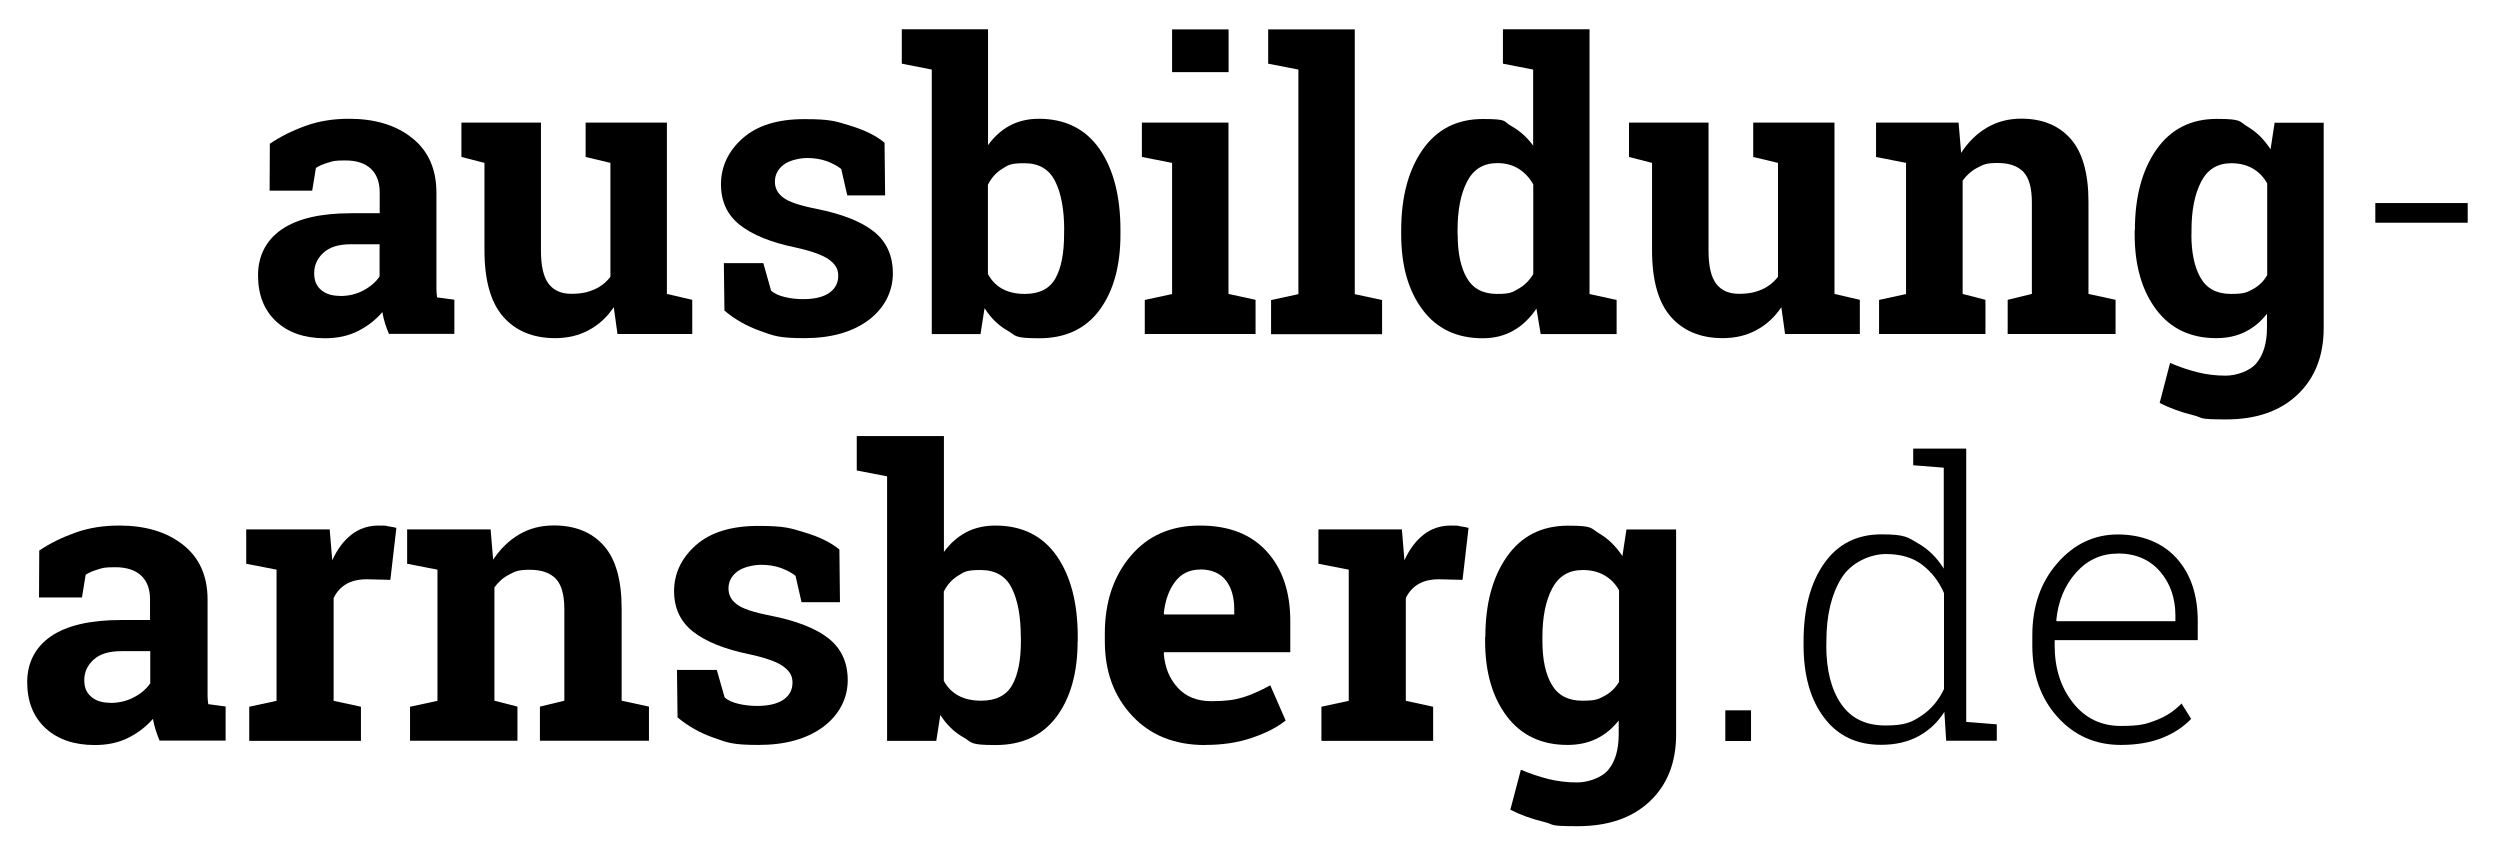 <?xml version="1.0" encoding="UTF-8"?>
<svg xmlns="http://www.w3.org/2000/svg" id="Ebene_2" version="1.1" viewBox="0 0 2159.6 727.9">
  <g>
    <path d="M336.1,288.7c-1.3-3-2.5-6.2-3.5-9.4s-1.8-6.4-2.3-9.7c-5.8,6.8-12.8,12.2-21.1,16.4-8.3,4.2-17.8,6.2-28.5,6.2-17.7,0-31.8-4.9-42.2-14.6-10.4-9.7-15.6-23-15.6-39.7s6.8-30.3,20.4-39.7c13.6-9.3,33.5-14,59.8-14h24.9v-17.9c0-8.8-2.5-15.6-7.5-20.4-5-4.8-12.4-7.3-22.2-7.3s-10.5.6-14.9,1.9c-4.3,1.3-7.9,2.8-10.5,4.6l-3.2,19.6h-36.8l.2-40.5c8.9-6.1,19.1-11.2,30.7-15.4,11.5-4.2,24.1-6.2,37.7-6.2,22.4,0,40.6,5.5,54.5,16.6,14,11.1,21,26.9,21,47.3v75.4c0,2.8,0,5.5,0,7.9,0,2.5.3,4.8.6,7.1l14.9,2v29.5h-56.3ZM293.9,255.7c7.3,0,14-1.6,20-4.8,6-3.2,10.7-7.2,14-12.1v-27.8h-24.9c-10.4,0-18.2,2.4-23.6,7.3-5.3,4.9-8,10.8-8,17.6s2,11,5.9,14.5c4,3.5,9.4,5.2,16.5,5.2Z"></path>
    <path d="M530.1,265.5c-5.8,8.6-12.9,15.1-21.5,19.7-8.5,4.6-18.2,6.9-29.1,6.9-19,0-34-6.2-44.8-18.5-10.8-12.3-16.2-31.5-16.2-57.5v-75.4l-19.9-5.1v-29.7h68.7v110.6c0,13.3,2.2,22.8,6.6,28.6,4.4,5.8,10.9,8.7,19.6,8.7s14.3-1.3,20-3.8c5.6-2.5,10.2-6.2,13.8-10.9v-98.4l-21.4-5.1v-29.7h70.2v148l21.9,5.1v29.5h-64.6l-3.2-23.1Z"></path>
    <path d="M764.6,168.8h-32.7l-5.2-22.8c-3.3-2.7-7.5-4.9-12.6-6.8-5.1-1.8-10.7-2.7-16.8-2.7s-15.4,1.9-20.4,5.8c-5,3.9-7.5,8.8-7.5,14.6s2.4,10.1,7.2,13.8c4.8,3.7,14.4,6.9,28.7,9.7,22.4,4.5,39,11.1,49.8,19.8,10.8,8.7,16.2,20.7,16.2,36s-7,29.8-21,40.3c-14,10.4-32.4,15.6-55.2,15.6s-26.7-2.1-38.3-6.2c-11.6-4.1-22-10-31-17.6l-.5-41h34.1l6.7,23.8c2.9,2.5,6.8,4.3,11.9,5.5,5,1.2,10.2,1.8,15.7,1.8,9.9,0,17.5-1.8,22.6-5.4,5.2-3.6,7.8-8.5,7.8-14.7s-2.6-10.1-7.9-14c-5.2-3.9-14.9-7.4-28.9-10.5-21.3-4.4-37.3-10.9-48.2-19.5-10.9-8.6-16.3-20.3-16.3-35.2s6.2-28.5,18.7-39.6c12.5-11.1,30.2-16.6,53.3-16.6s27.3,1.9,39.8,5.7c12.5,3.8,22.4,8.7,29.5,14.7l.5,45.4Z"></path>
    <path d="M967.9,202.4c0,27.2-6,49-18,65.3-12,16.3-29.4,24.5-52.1,24.5s-19.8-2.2-27.6-6.7c-7.8-4.4-14.4-10.9-19.7-19.3l-3.5,22.4h-42.1V60.1l-25.9-5.1v-29.7h74.5v100.1c5.2-7.3,11.5-12.9,18.8-16.9,7.3-3.9,15.7-5.9,25.1-5.9,22.9,0,40.4,8.8,52.5,26.2,12,17.5,18,40.8,18,70v3.5ZM919.3,198.9c0-17.8-2.6-31.9-7.8-42.3-5.2-10.4-14-15.6-26.5-15.6s-14,1.6-19.2,4.8c-5.2,3.2-9.4,7.8-12.4,13.8v77.1c3,5.6,7.2,9.9,12.4,12.8,5.3,2.9,11.8,4.4,19.5,4.4,12.6,0,21.4-4.5,26.4-13.4,5-8.9,7.5-21.6,7.5-38.1v-3.5Z"></path>
    <path d="M988.9,259.1l23.6-5.1v-113.3l-26.1-5.1v-29.7h74.8v148l23.4,5.1v29.5h-95.7v-29.5ZM1061.3,62.3h-48.8V25.4h48.8v37Z"></path>
    <path d="M1095.5,55.1v-29.7h74.8v228.7l23.6,5.1v29.5h-95.9v-29.5l23.6-5.1V60.1l-26.1-5.1Z"></path>
    <path d="M1327.4,266.4c-5.7,8.4-12.4,14.9-20.1,19.2-7.7,4.4-16.6,6.6-26.5,6.6-22.3,0-39.6-8.2-51.9-24.6-12.3-16.4-18.5-38.1-18.5-65.1v-3.5c0-28.8,6.2-52,18.5-69.7,12.4-17.7,29.7-26.5,52.1-26.5s17.1,2,24.4,6c7.2,4,13.6,9.6,19,17V60.1l-26.1-5.1v-29.7h74.8v228.7l23.4,5.1v29.5h-65.6l-3.7-22.3ZM1259.2,202.4c0,16,2.6,28.6,7.9,37.7,5.3,9.2,13.9,13.8,26,13.8s13.3-1.5,18.5-4.4c5.2-2.9,9.5-7.1,12.9-12.7v-77.5c-3.3-5.8-7.6-10.4-12.8-13.6s-11.3-4.8-18.3-4.8c-11.9,0-20.6,5.3-26.1,16-5.5,10.7-8.2,24.6-8.2,41.9v3.5Z"></path>
    <path d="M1538.7,265.5c-5.8,8.6-12.9,15.1-21.5,19.7-8.5,4.6-18.2,6.9-29.1,6.9-19,0-34-6.2-44.8-18.5-10.8-12.3-16.2-31.5-16.2-57.5v-75.4l-19.9-5.1v-29.7h68.7v110.6c0,13.3,2.2,22.8,6.6,28.6,4.4,5.8,10.9,8.7,19.6,8.7s14.3-1.3,20-3.8c5.6-2.5,10.2-6.2,13.8-10.9v-98.4l-21.4-5.1v-29.7h70.2v148l21.9,5.1v29.5h-64.6l-3.2-23.1Z"></path>
    <path d="M1623.1,259.1l23.4-5.1v-113.3l-25.9-5.1v-29.7h71.3l2.2,26.2c6-9.3,13.4-16.6,22.2-21.8,8.8-5.2,18.7-7.8,29.6-7.8,18.3,0,32.5,5.8,42.8,17.4,10.2,11.6,15.4,29.8,15.4,54.5v79.5l23.4,5.1v29.5h-93.2v-29.5l20.9-5.1v-79.3c0-12.3-2.5-21-7.3-26.1-4.9-5.1-12.3-7.7-22.2-7.7s-12.3,1.3-17.4,4c-5.1,2.6-9.4,6.4-12.9,11.2v97.9l19.7,5.1v29.5h-91.9v-29.5Z"></path>
    <path d="M1844.2,198.9c0-28.8,6.2-52,18.6-69.7,12.4-17.7,29.8-26.5,52.2-26.5s19,2.3,26.7,6.8c7.7,4.6,14.3,11.1,19.7,19.5l3.5-23h42.4v177.2c0,24.1-7.5,43.3-22.5,57.6-15,14.3-35.6,21.5-61.7,21.5s-18.8-1.3-29.1-3.8c-10.2-2.5-19.7-6-28.4-10.4l9-34.6c7.8,3.4,15.6,6,23.4,8,7.8,2,16,3,24.7,3s20.8-3.7,26.7-11c5.9-7.3,8.9-17.5,8.9-30.5v-12c-5.3,6.9-11.6,12.1-18.9,15.7-7.2,3.6-15.5,5.4-24.9,5.4-22.2,0-39.5-8.2-51.9-24.7-12.4-16.5-18.6-38.2-18.6-65.1v-3.5ZM1893,202.4c0,16,2.7,28.6,8,37.7,5.3,9.2,14,13.8,26.1,13.8s13.8-1.4,19-4.1c5.2-2.8,9.3-6.8,12.4-12.1v-79.3c-3.1-5.5-7.3-9.8-12.4-12.8-5.2-3-11.4-4.6-18.6-4.6-11.9,0-20.6,5.3-26.1,16-5.5,10.7-8.3,24.6-8.3,41.9v3.5Z"></path>
    <path d="M2131.7,192.4h-79.8v-17h79.8v17Z"></path>
  </g>
  <g>
    <path d="M138,640.1c-1.3-3-2.5-6.2-3.5-9.4s-1.8-6.4-2.4-9.7c-5.9,6.8-13,12.2-21.4,16.4-8.4,4.2-18,6.2-28.8,6.2-17.9,0-32.1-4.9-42.6-14.6-10.5-9.7-15.8-23-15.8-39.7s6.9-30.3,20.6-39.7c13.7-9.3,33.9-14,60.4-14h25.1v-17.9c0-8.8-2.5-15.6-7.6-20.4-5.1-4.8-12.5-7.3-22.4-7.3s-10.6.6-15,1.9c-4.4,1.3-7.9,2.8-10.6,4.6l-3.2,19.6h-37.1l.2-40.5c9-6.1,19.3-11.2,31-15.4,11.6-4.2,24.3-6.2,38.1-6.2,22.6,0,41,5.5,55.1,16.6,14.1,11.1,21.2,26.9,21.2,47.3v75.4c0,2.8,0,5.5,0,7.9,0,2.5.3,4.8.6,7.1l15,2v29.5h-56.9ZM95.3,607.2c7.4,0,14.2-1.6,20.3-4.8,6.1-3.2,10.8-7.2,14.2-12.1v-27.8h-25.1c-10.5,0-18.4,2.4-23.8,7.3-5.4,4.9-8.1,10.8-8.1,17.6s2,11,6,14.5c4,3.5,9.5,5.2,16.6,5.2Z"></path>
    <path d="M215.3,610.5l23.6-5.1v-113.3l-26.2-5.1v-29.7h72.1l2.2,26.7c4.3-9.5,9.8-16.8,16.5-22.1,6.8-5.3,14.6-7.9,23.5-7.9s5.3.2,8.2.6c2.9.4,5.3.9,7.2,1.4l-5.2,44.9-20.3-.5c-7.2,0-13.2,1.4-17.9,4.2-4.7,2.8-8.3,6.8-10.8,12v88.8l23.6,5.1v29.5h-96.5v-29.5Z"></path>
    <path d="M354.3,610.5l23.6-5.1v-113.3l-26.2-5.1v-29.7h72.1l2.2,26.2c6.1-9.3,13.6-16.6,22.4-21.8,8.9-5.2,18.8-7.8,29.9-7.8,18.5,0,32.9,5.8,43.2,17.4,10.4,11.6,15.5,29.8,15.5,54.5v79.5l23.6,5.1v29.5h-94.2v-29.5l21.1-5.1v-79.3c0-12.3-2.5-21-7.4-26.1-5-5.1-12.4-7.7-22.4-7.7s-12.4,1.3-17.6,4c-5.2,2.6-9.5,6.4-13,11.2v97.9l19.9,5.1v29.5h-92.8v-29.5Z"></path>
    <path d="M725.5,520.2h-33.1l-5.2-22.8c-3.4-2.7-7.6-4.9-12.7-6.8-5.1-1.8-10.8-2.7-17-2.7s-15.5,1.9-20.6,5.8c-5.1,3.9-7.6,8.8-7.6,14.6s2.4,10.1,7.3,13.8c4.8,3.7,14.5,6.9,29,9.7,22.6,4.5,39.4,11.1,50.3,19.8,10.9,8.7,16.4,20.7,16.4,36s-7.1,29.8-21.2,40.3c-14.1,10.4-32.7,15.6-55.8,15.6s-27-2.1-38.7-6.2c-11.8-4.1-22.2-10-31.3-17.6l-.5-41h34.4l6.8,23.8c2.9,2.5,6.9,4.3,12,5.5,5.1,1.2,10.4,1.8,15.9,1.8,10,0,17.6-1.8,22.9-5.4,5.2-3.6,7.8-8.5,7.8-14.7s-2.6-10.1-7.9-14c-5.3-3.9-15-7.4-29.2-10.5-21.5-4.4-37.7-10.9-48.7-19.5-11-8.6-16.5-20.3-16.5-35.2s6.3-28.5,18.9-39.6c12.6-11.1,30.5-16.6,53.8-16.6s27.6,1.9,40.3,5.7c12.7,3.8,22.6,8.7,29.8,14.7l.5,45.4Z"></path>
    <path d="M930.9,553.8c0,27.2-6.1,49-18.2,65.3-12.2,16.3-29.7,24.5-52.7,24.5s-20-2.2-27.8-6.7c-7.9-4.4-14.5-10.9-19.9-19.3l-3.5,22.4h-42.5v-228.5l-26.2-5.1v-29.7h75.3v100.1c5.3-7.3,11.6-12.9,19-16.9,7.4-3.9,15.8-5.9,25.4-5.9,23.2,0,40.8,8.8,53,26.2,12.2,17.5,18.2,40.8,18.2,70v3.5ZM881.8,550.3c0-17.8-2.6-31.9-7.8-42.3-5.2-10.4-14.2-15.6-26.8-15.6s-14.1,1.6-19.4,4.8c-5.3,3.2-9.5,7.8-12.5,13.8v77.1c3,5.6,7.2,9.9,12.6,12.8,5.3,2.9,11.9,4.4,19.7,4.4,12.7,0,21.6-4.5,26.7-13.4,5.1-8.9,7.6-21.6,7.6-38.1v-3.5Z"></path>
    <path d="M1041.1,643.6c-26.3,0-47.4-8.4-63.1-25.3-15.8-16.9-23.6-38.3-23.6-64.3v-6.8c0-27.1,7.5-49.5,22.4-67,14.9-17.6,34.9-26.3,60-26.2,24.6,0,43.8,7.4,57.4,22.3,13.6,14.9,20.4,34.9,20.4,60.3v26.8h-109l-.3,1c.9,12,4.9,21.9,12.1,29.7,7.1,7.8,16.8,11.6,29.1,11.6s20-1.1,27.2-3.3c7.2-2.2,15.1-5.7,23.6-10.4l13.3,30.4c-7.5,6-17.3,11-29.3,15-12,4.1-25.3,6.1-40.1,6.1ZM1036.7,492c-9.1,0-16.3,3.5-21.6,10.5-5.3,7-8.6,16.1-9.8,27.5l.5.8h60.4v-4.4c0-10.5-2.4-18.8-7.3-25.1-4.9-6.2-12.3-9.4-22.2-9.4Z"></path>
    <path d="M1141.5,610.5l23.6-5.1v-113.3l-26.2-5.1v-29.7h72.1l2.2,26.7c4.3-9.5,9.8-16.8,16.5-22.1,6.8-5.3,14.6-7.9,23.5-7.9s5.3.2,8.2.6c2.9.4,5.3.9,7.2,1.4l-5.2,44.9-20.3-.5c-7.2,0-13.2,1.4-17.9,4.2-4.7,2.8-8.3,6.8-10.8,12v88.8l23.6,5.1v29.5h-96.5v-29.5Z"></path>
    <path d="M1283.1,550.3c0-28.8,6.3-52,18.8-69.7,12.5-17.7,30.1-26.5,52.7-26.5s19.2,2.3,27,6.8c7.8,4.6,14.4,11.1,19.9,19.5l3.5-23h42.9v177.2c0,24.1-7.6,43.3-22.7,57.6-15.1,14.3-35.9,21.5-62.4,21.5s-19-1.3-29.4-3.8c-10.4-2.5-19.9-6-28.7-10.4l9.1-34.6c7.9,3.4,15.8,6,23.6,8,7.9,2,16.2,3,25,3s21-3.7,27-11c6-7.3,8.9-17.5,8.9-30.5v-12c-5.4,6.9-11.8,12.1-19.1,15.7-7.3,3.6-15.7,5.4-25.1,5.4-22.4,0-39.9-8.2-52.4-24.7-12.5-16.5-18.8-38.2-18.8-65.1v-3.5ZM1332.4,553.8c0,16,2.7,28.6,8.1,37.7,5.4,9.2,14.2,13.8,26.3,13.8s13.9-1.4,19.2-4.1c5.2-2.8,9.4-6.8,12.6-12.1v-79.3c-3.2-5.5-7.3-9.8-12.6-12.8-5.2-3-11.5-4.6-18.8-4.6-12,0-20.8,5.3-26.4,16-5.6,10.7-8.4,24.6-8.4,41.9v3.5Z"></path>
    <path d="M1512.6,640.1h-22.2v-26.5h22.2v26.5Z"></path>
    <path d="M1679.7,614.8c-5.8,9.2-13.3,16.2-22.5,21.2-9.2,5-20,7.4-32.4,7.4-20.9,0-37.3-7.8-49.1-23.5-11.8-15.6-17.7-36.5-17.7-62.6v-3.4c0-27.9,5.9-50.3,17.7-67.1,11.8-16.8,28.3-25.2,49.4-25.2s22.8,2.6,31.7,7.7c9,5.1,16.4,12.4,22.3,21.9v-87.2l-26.4-2.1v-14.4h45.8v236.1l26.4,2.1v14.2h-43.7l-1.6-25.2ZM1577.6,557.4c0,21.1,4.2,38,12.7,50.5,8.5,12.5,21.2,18.8,38.3,18.8s22.8-2.8,31.2-8.4c8.4-5.6,14.9-13.3,19.5-23.1v-82.9c-4.3-9.9-10.5-18-18.7-24.3-8.1-6.3-18.7-9.4-31.6-9.4s-29.9,7-38.4,21c-8.6,14-12.9,32.1-12.9,54.5v3.4Z"></path>
    <path d="M1832,643.5c-22,0-40.2-8.1-54.7-24.2-14.5-16.1-21.7-36.7-21.7-61.6v-8.9c0-25,7.2-45.8,21.6-62.3,14.4-16.5,31.8-24.8,52.2-24.8s38.4,6.8,50.7,20.4,18.4,31.7,18.4,54.4v16.5h-123.6v4.7c0,19.6,5.3,36.1,15.8,49.4,10.5,13.3,24.3,20,41.3,20s22.2-1.7,30.7-5c8.5-3.3,15.8-8.1,21.8-14.4l8.3,13.3c-6.6,6.9-14.9,12.4-24.9,16.4-10,4-22,6.1-35.9,6.1ZM1829.4,478.2c-14.2,0-26.2,5.5-36,16.4-9.8,11-15.5,24.7-17.1,41.2l.3.8h102.6v-4.9c0-15.2-4.5-27.9-13.4-38.2-9-10.2-21.1-15.4-36.4-15.4Z"></path>
  </g>
</svg>

